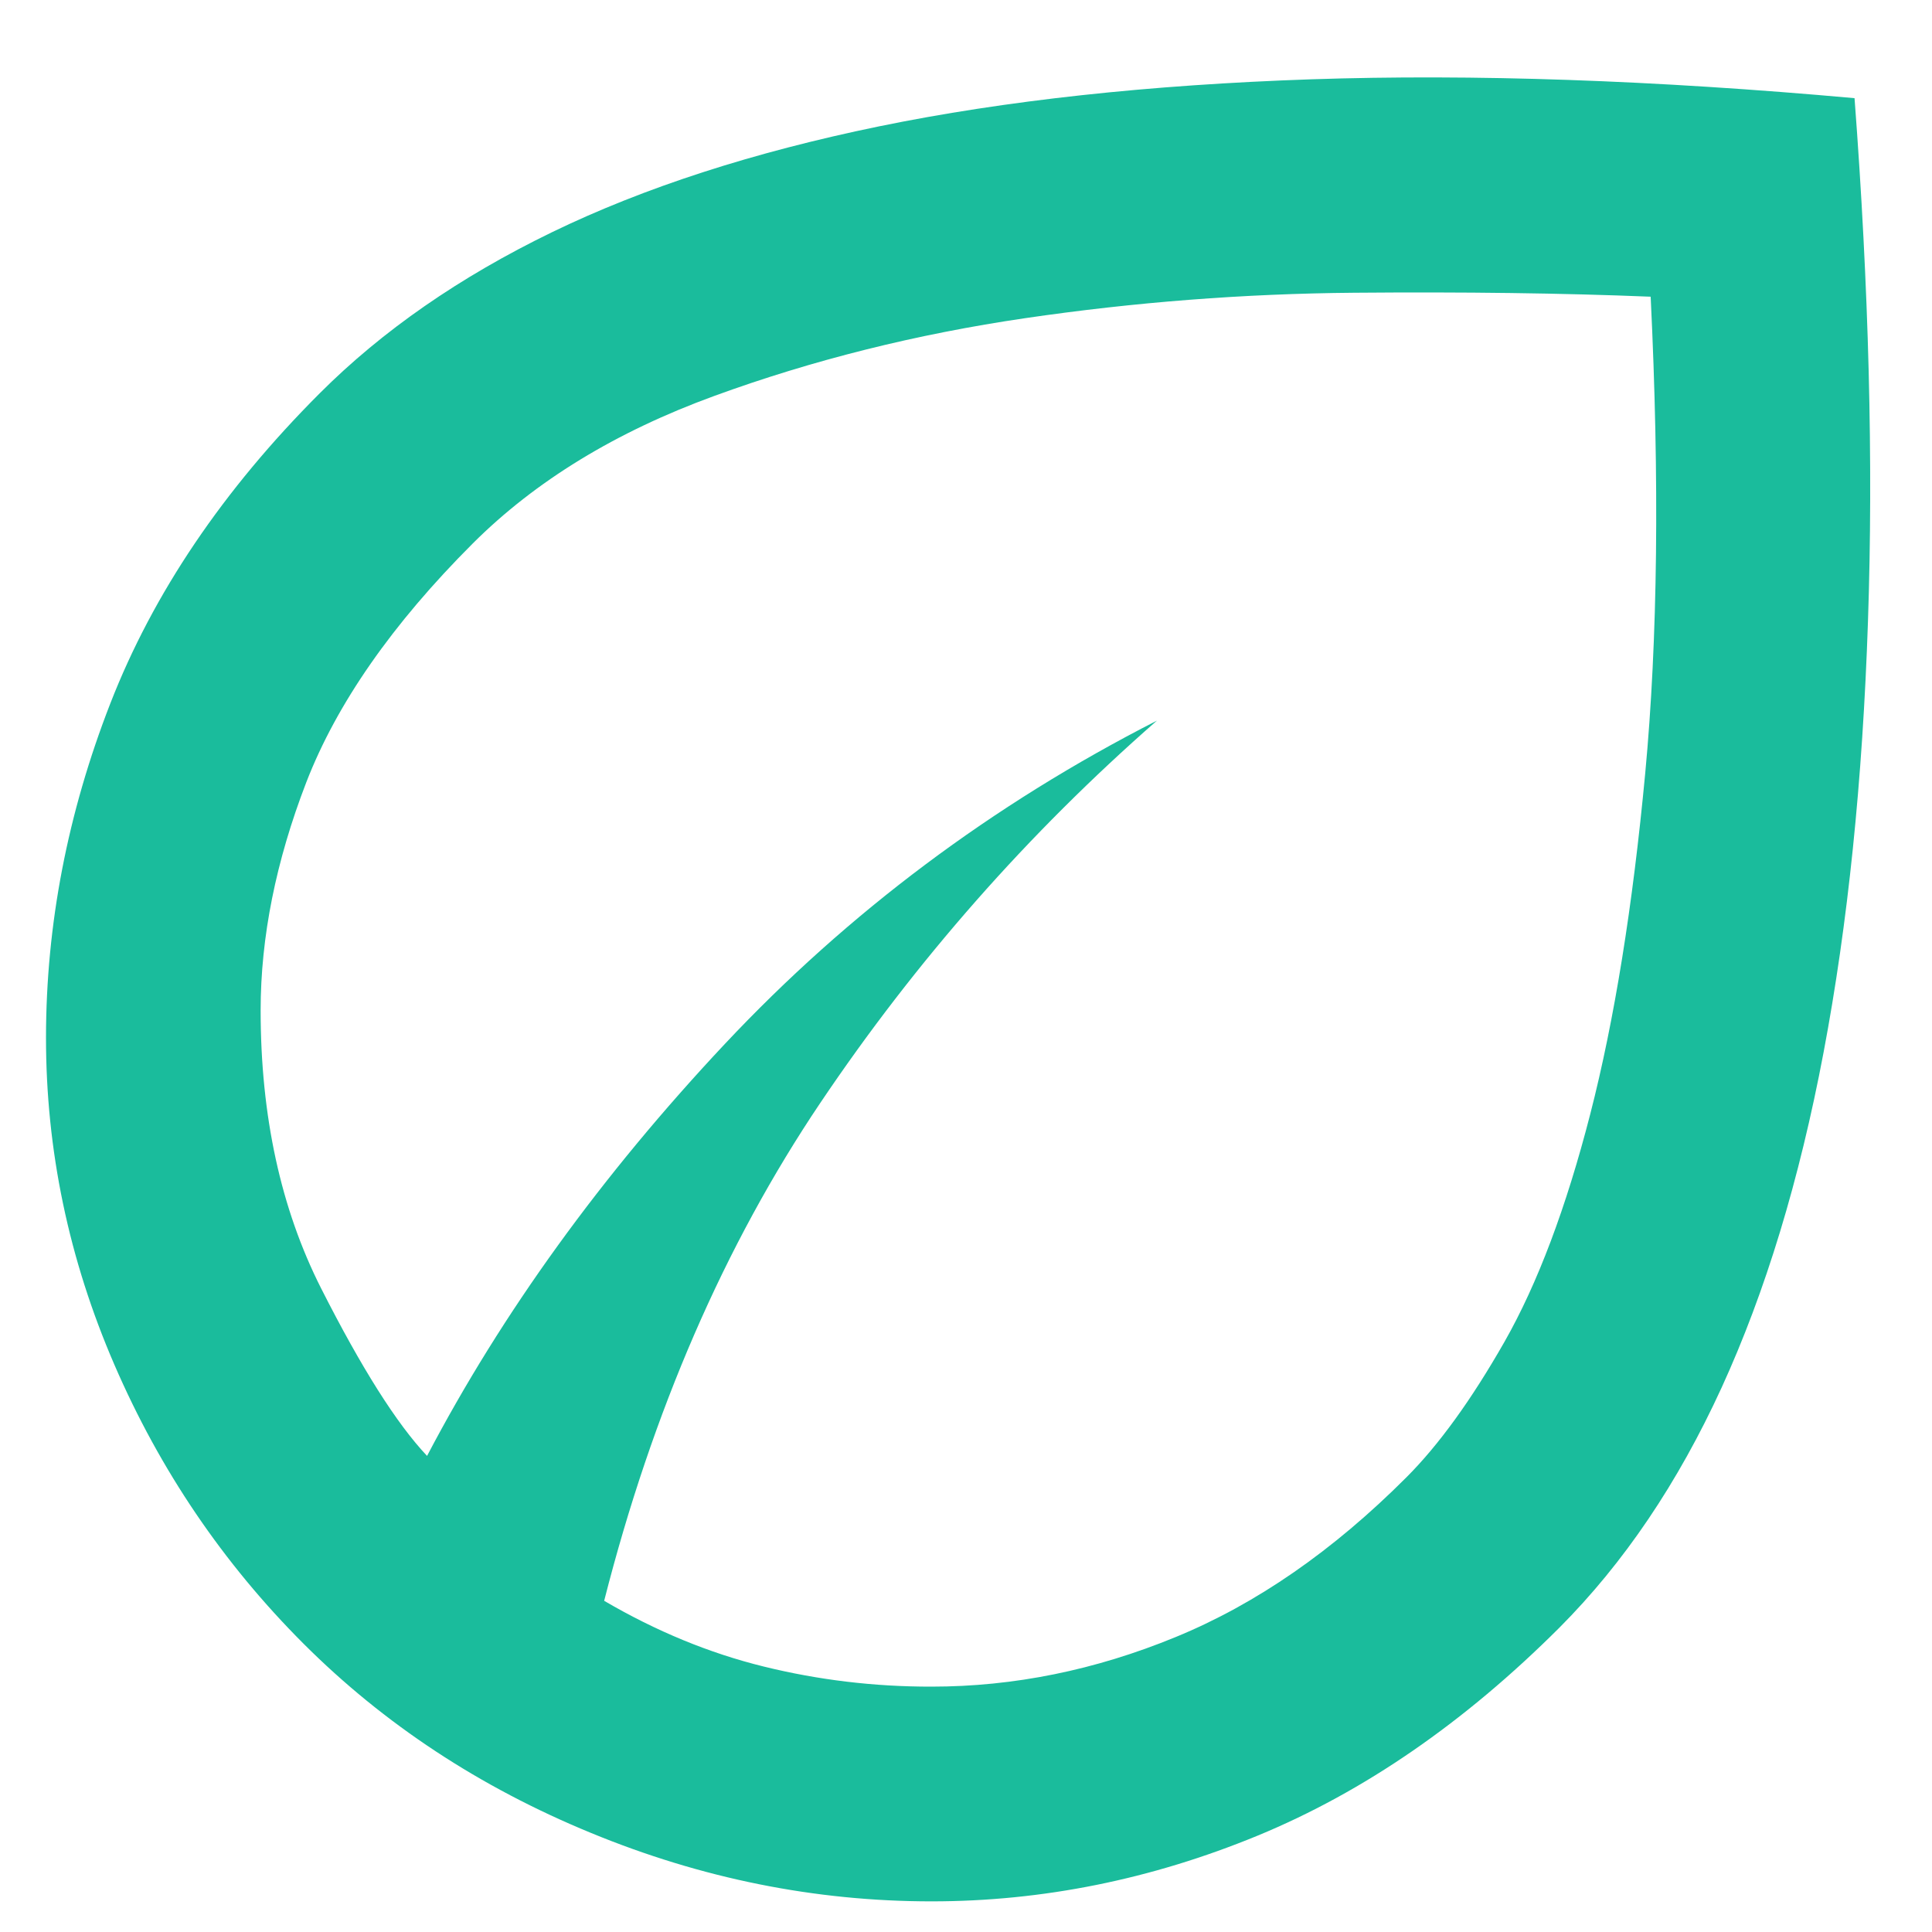 <svg width="21" height="21" viewBox="0 0 21 21" fill="none" xmlns="http://www.w3.org/2000/svg">
<path d="M3.3 17.867C2.425 16.992 1.739 15.98 1.243 14.833C0.747 13.686 0.499 12.5 0.5 11.275C0.501 10.05 0.734 8.84 1.2 7.644C1.666 6.449 2.424 5.326 3.475 4.275C4.156 3.594 4.997 3.011 5.998 2.525C7 2.039 8.186 1.655 9.557 1.373C10.927 1.092 12.493 0.922 14.253 0.862C16.013 0.803 17.981 0.871 20.158 1.067C20.314 3.128 20.363 5.024 20.304 6.754C20.246 8.485 20.085 10.045 19.822 11.436C19.559 12.827 19.19 14.041 18.714 15.081C18.238 16.12 17.65 16.99 16.95 17.692C15.919 18.722 14.826 19.476 13.669 19.953C12.513 20.429 11.331 20.667 10.125 20.667C8.861 20.667 7.626 20.419 6.421 19.922C5.215 19.426 4.175 18.741 3.3 17.867ZM6.567 17.4C7.131 17.73 7.709 17.969 8.303 18.115C8.896 18.261 9.504 18.334 10.125 18.333C11.019 18.333 11.904 18.154 12.779 17.794C13.654 17.435 14.49 16.856 15.287 16.058C15.637 15.708 15.993 15.217 16.353 14.585C16.713 13.952 17.024 13.126 17.286 12.107C17.548 11.087 17.747 9.852 17.883 8.403C18.019 6.953 18.039 5.227 17.942 3.225C16.989 3.186 15.915 3.172 14.719 3.182C13.524 3.192 12.333 3.284 11.146 3.458C9.959 3.632 8.831 3.914 7.763 4.304C6.694 4.694 5.819 5.228 5.138 5.908C4.263 6.783 3.66 7.649 3.329 8.504C2.999 9.36 2.833 10.186 2.833 10.983C2.833 12.13 3.052 13.137 3.49 14.003C3.928 14.868 4.312 15.476 4.642 15.825C5.458 14.269 6.537 12.777 7.879 11.347C9.221 9.918 10.786 8.746 12.575 7.833C11.175 9.058 9.955 10.444 8.915 11.99C7.875 13.536 7.092 15.34 6.567 17.4Z" fill="#1ABC9C"/>
</svg>
